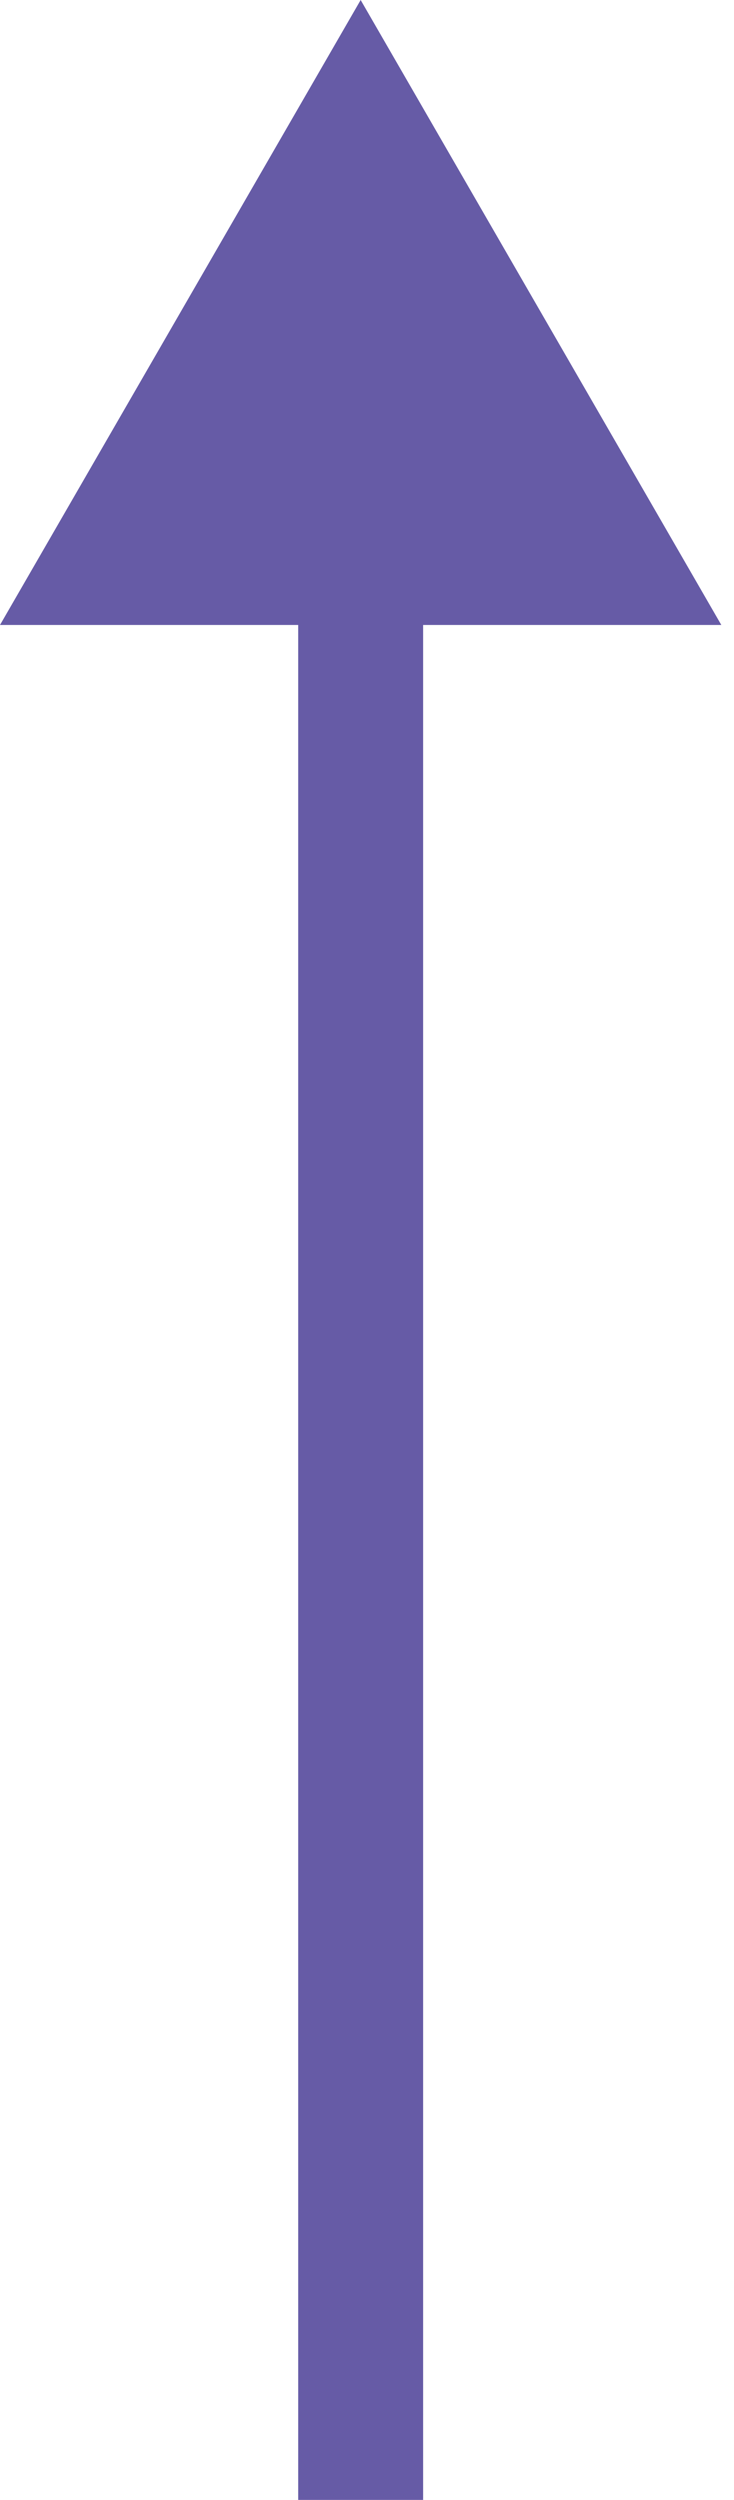 <?xml version="1.0" encoding="UTF-8"?> <svg xmlns="http://www.w3.org/2000/svg" width="47" height="160" viewBox="0 0 47 160" fill="none"> <path d="M23.094 0L-0 40L46.188 40L23.094 0ZM19.094 156L19.094 160L27.094 160L27.094 156L19.094 156ZM19.094 36L19.094 156L27.094 156L27.094 36L19.094 36Z" fill="#665BA6"></path> </svg> 